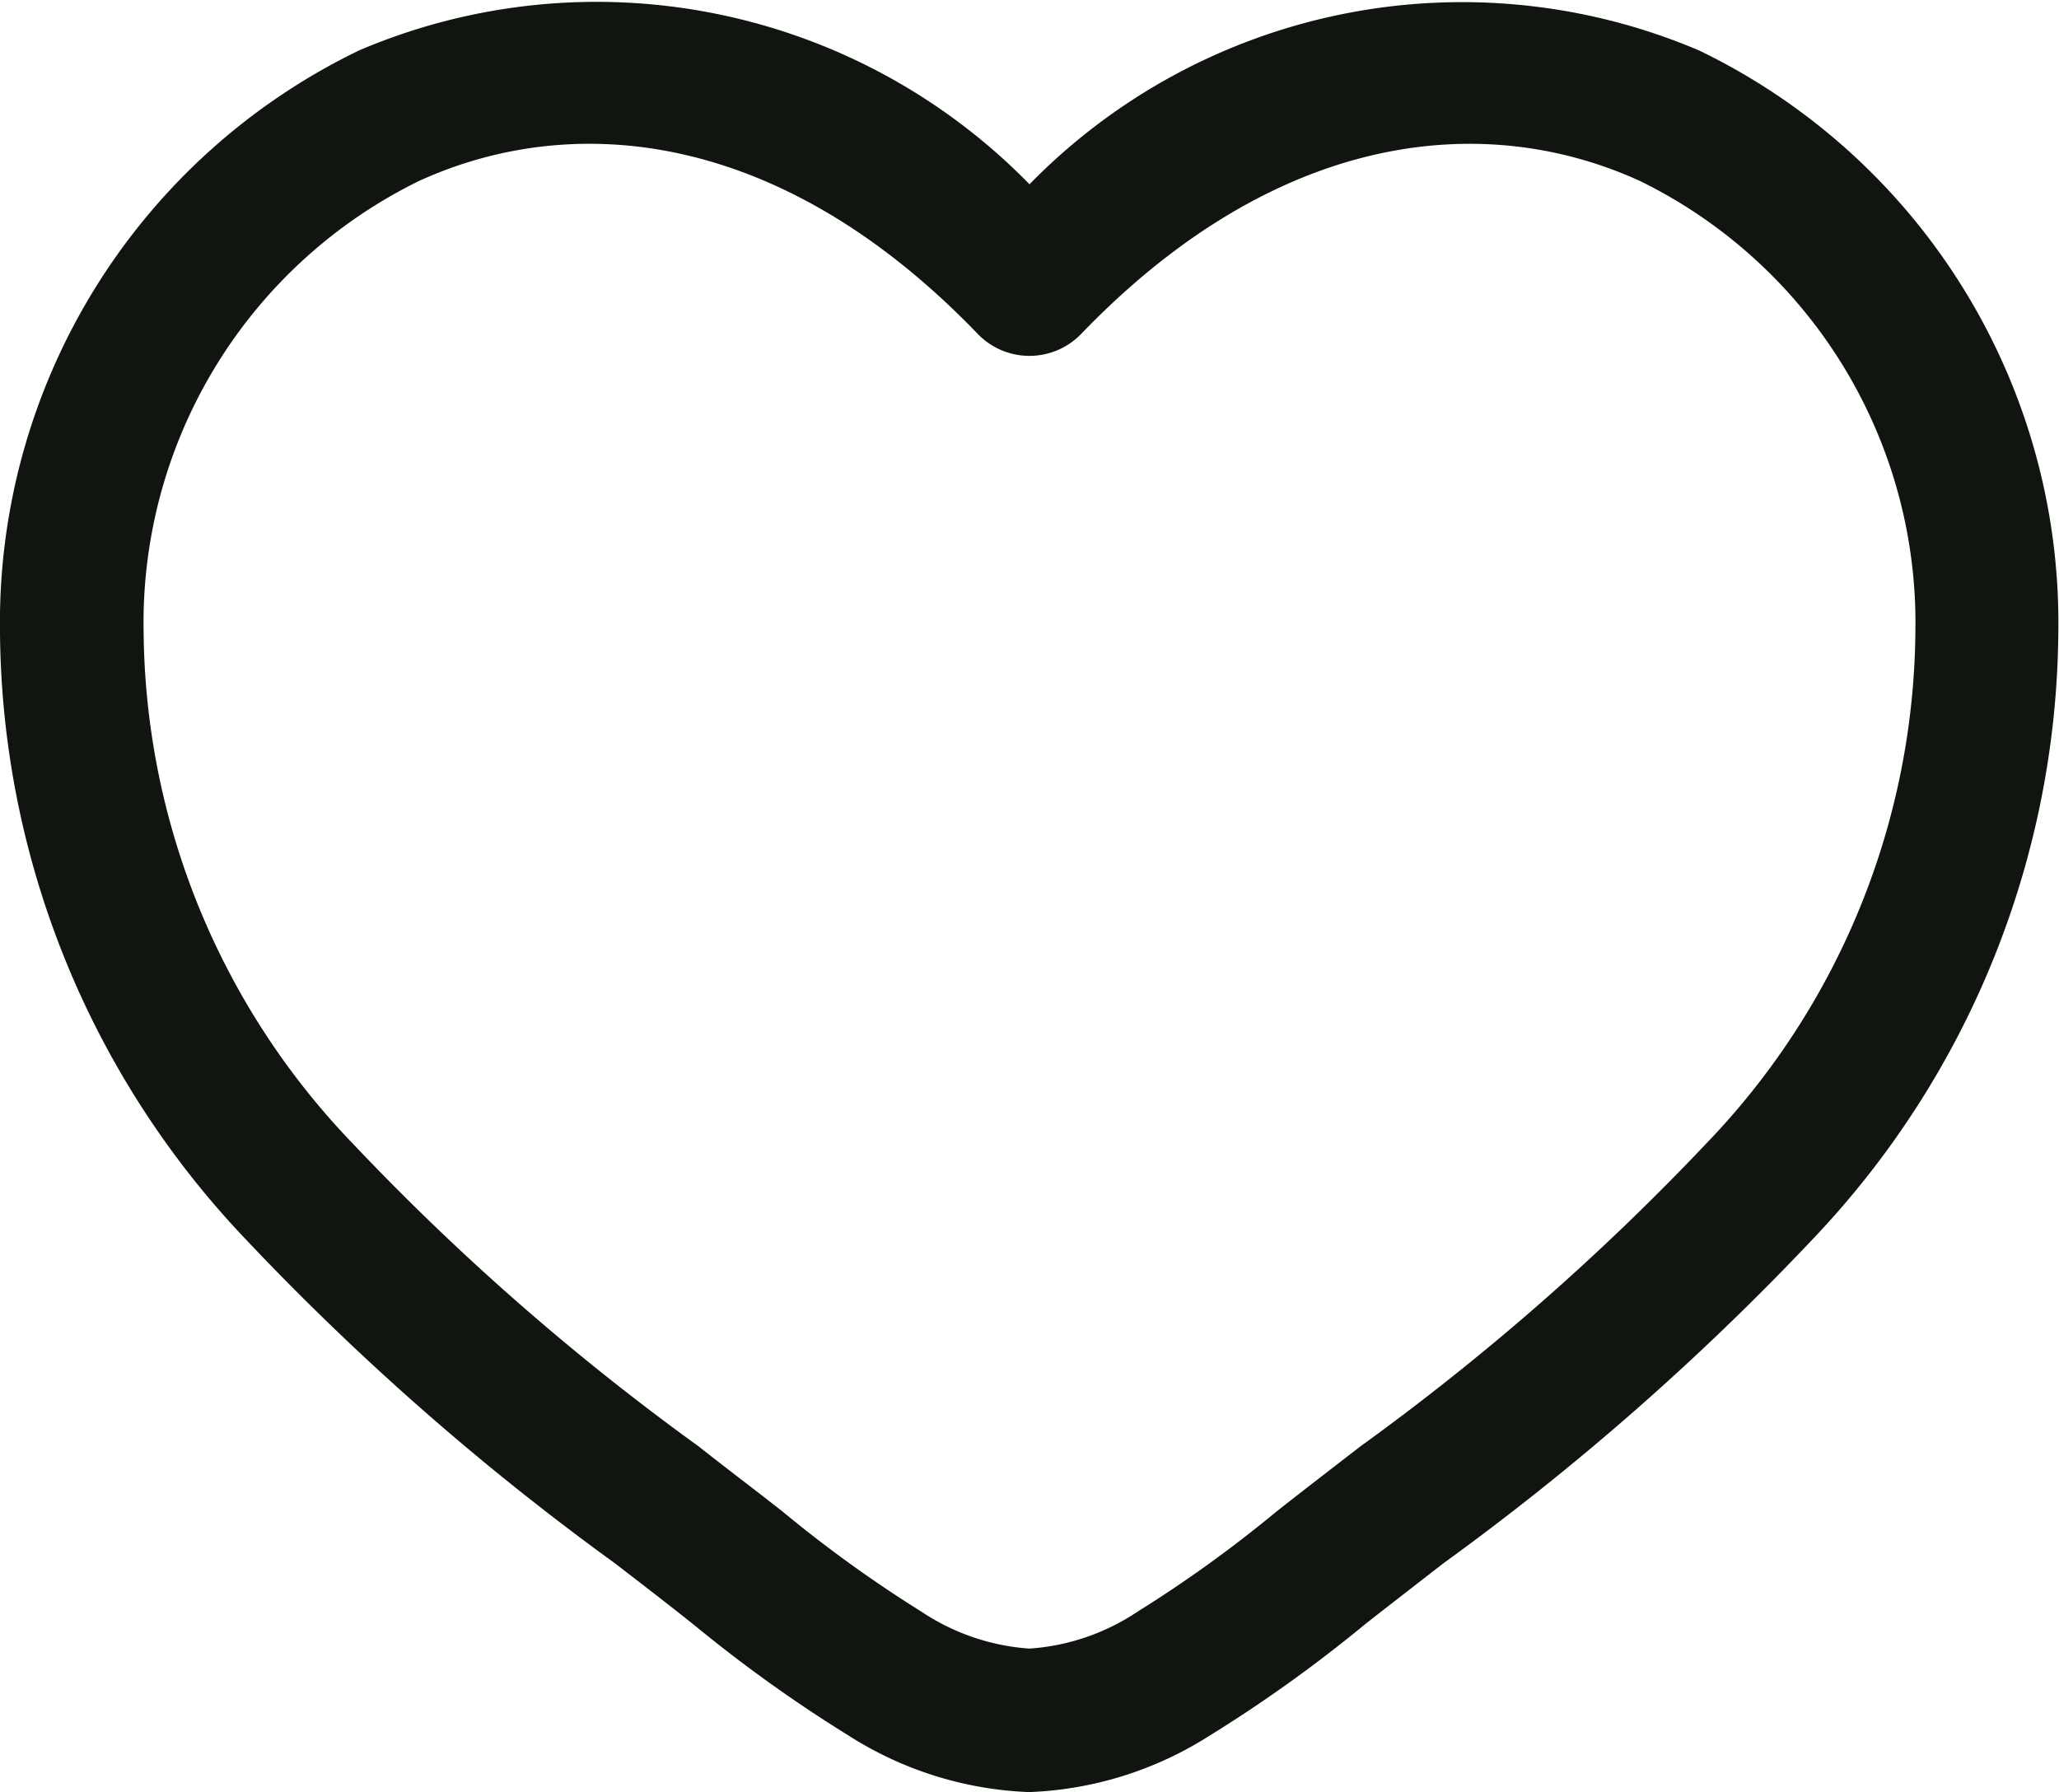 <svg xmlns="http://www.w3.org/2000/svg" width="18.278" height="15.911" viewBox="0 0 18.278 15.911">
  <path id="heart-svgrepo-com" d="M4.969,4.141A4.367,4.367,0,0,0,2.525,8.148a6.633,6.633,0,0,0,1.86,4.542,21.79,21.79,0,0,0,3.063,2.682c.253.2.505.389.752.584a11.4,11.4,0,0,0,1.231.887,1.964,1.964,0,0,0,.958.327,1.964,1.964,0,0,0,.958-.327,11.4,11.4,0,0,0,1.231-.887c.247-.195.5-.389.752-.584a21.788,21.788,0,0,0,3.063-2.682,6.633,6.633,0,0,0,1.86-4.542,4.367,4.367,0,0,0-2.444-4.007c-1.37-.626-3.211-.46-4.961,1.357a.638.638,0,0,1-.919,0C8.18,3.68,6.339,3.515,4.969,4.141Zm5.42.029a5.37,5.37,0,0,0-5.95-1.189A5.641,5.641,0,0,0,1.25,8.148a7.9,7.9,0,0,0,2.182,5.389,23.347,23.347,0,0,0,3.277,2.876c.243.187.479.369.7.545a12.537,12.537,0,0,0,1.377.986,3.2,3.2,0,0,0,1.6.5,3.2,3.2,0,0,0,1.6-.5,12.539,12.539,0,0,0,1.377-.986c.224-.177.46-.358.7-.545a23.35,23.35,0,0,0,3.277-2.876,7.9,7.9,0,0,0,2.182-5.389,5.641,5.641,0,0,0-3.189-5.166A5.37,5.37,0,0,0,10.389,4.17Z" transform="translate(-1.25 -2.534)" fill="#11150f" fill-rule="evenodd"/>
</svg>

